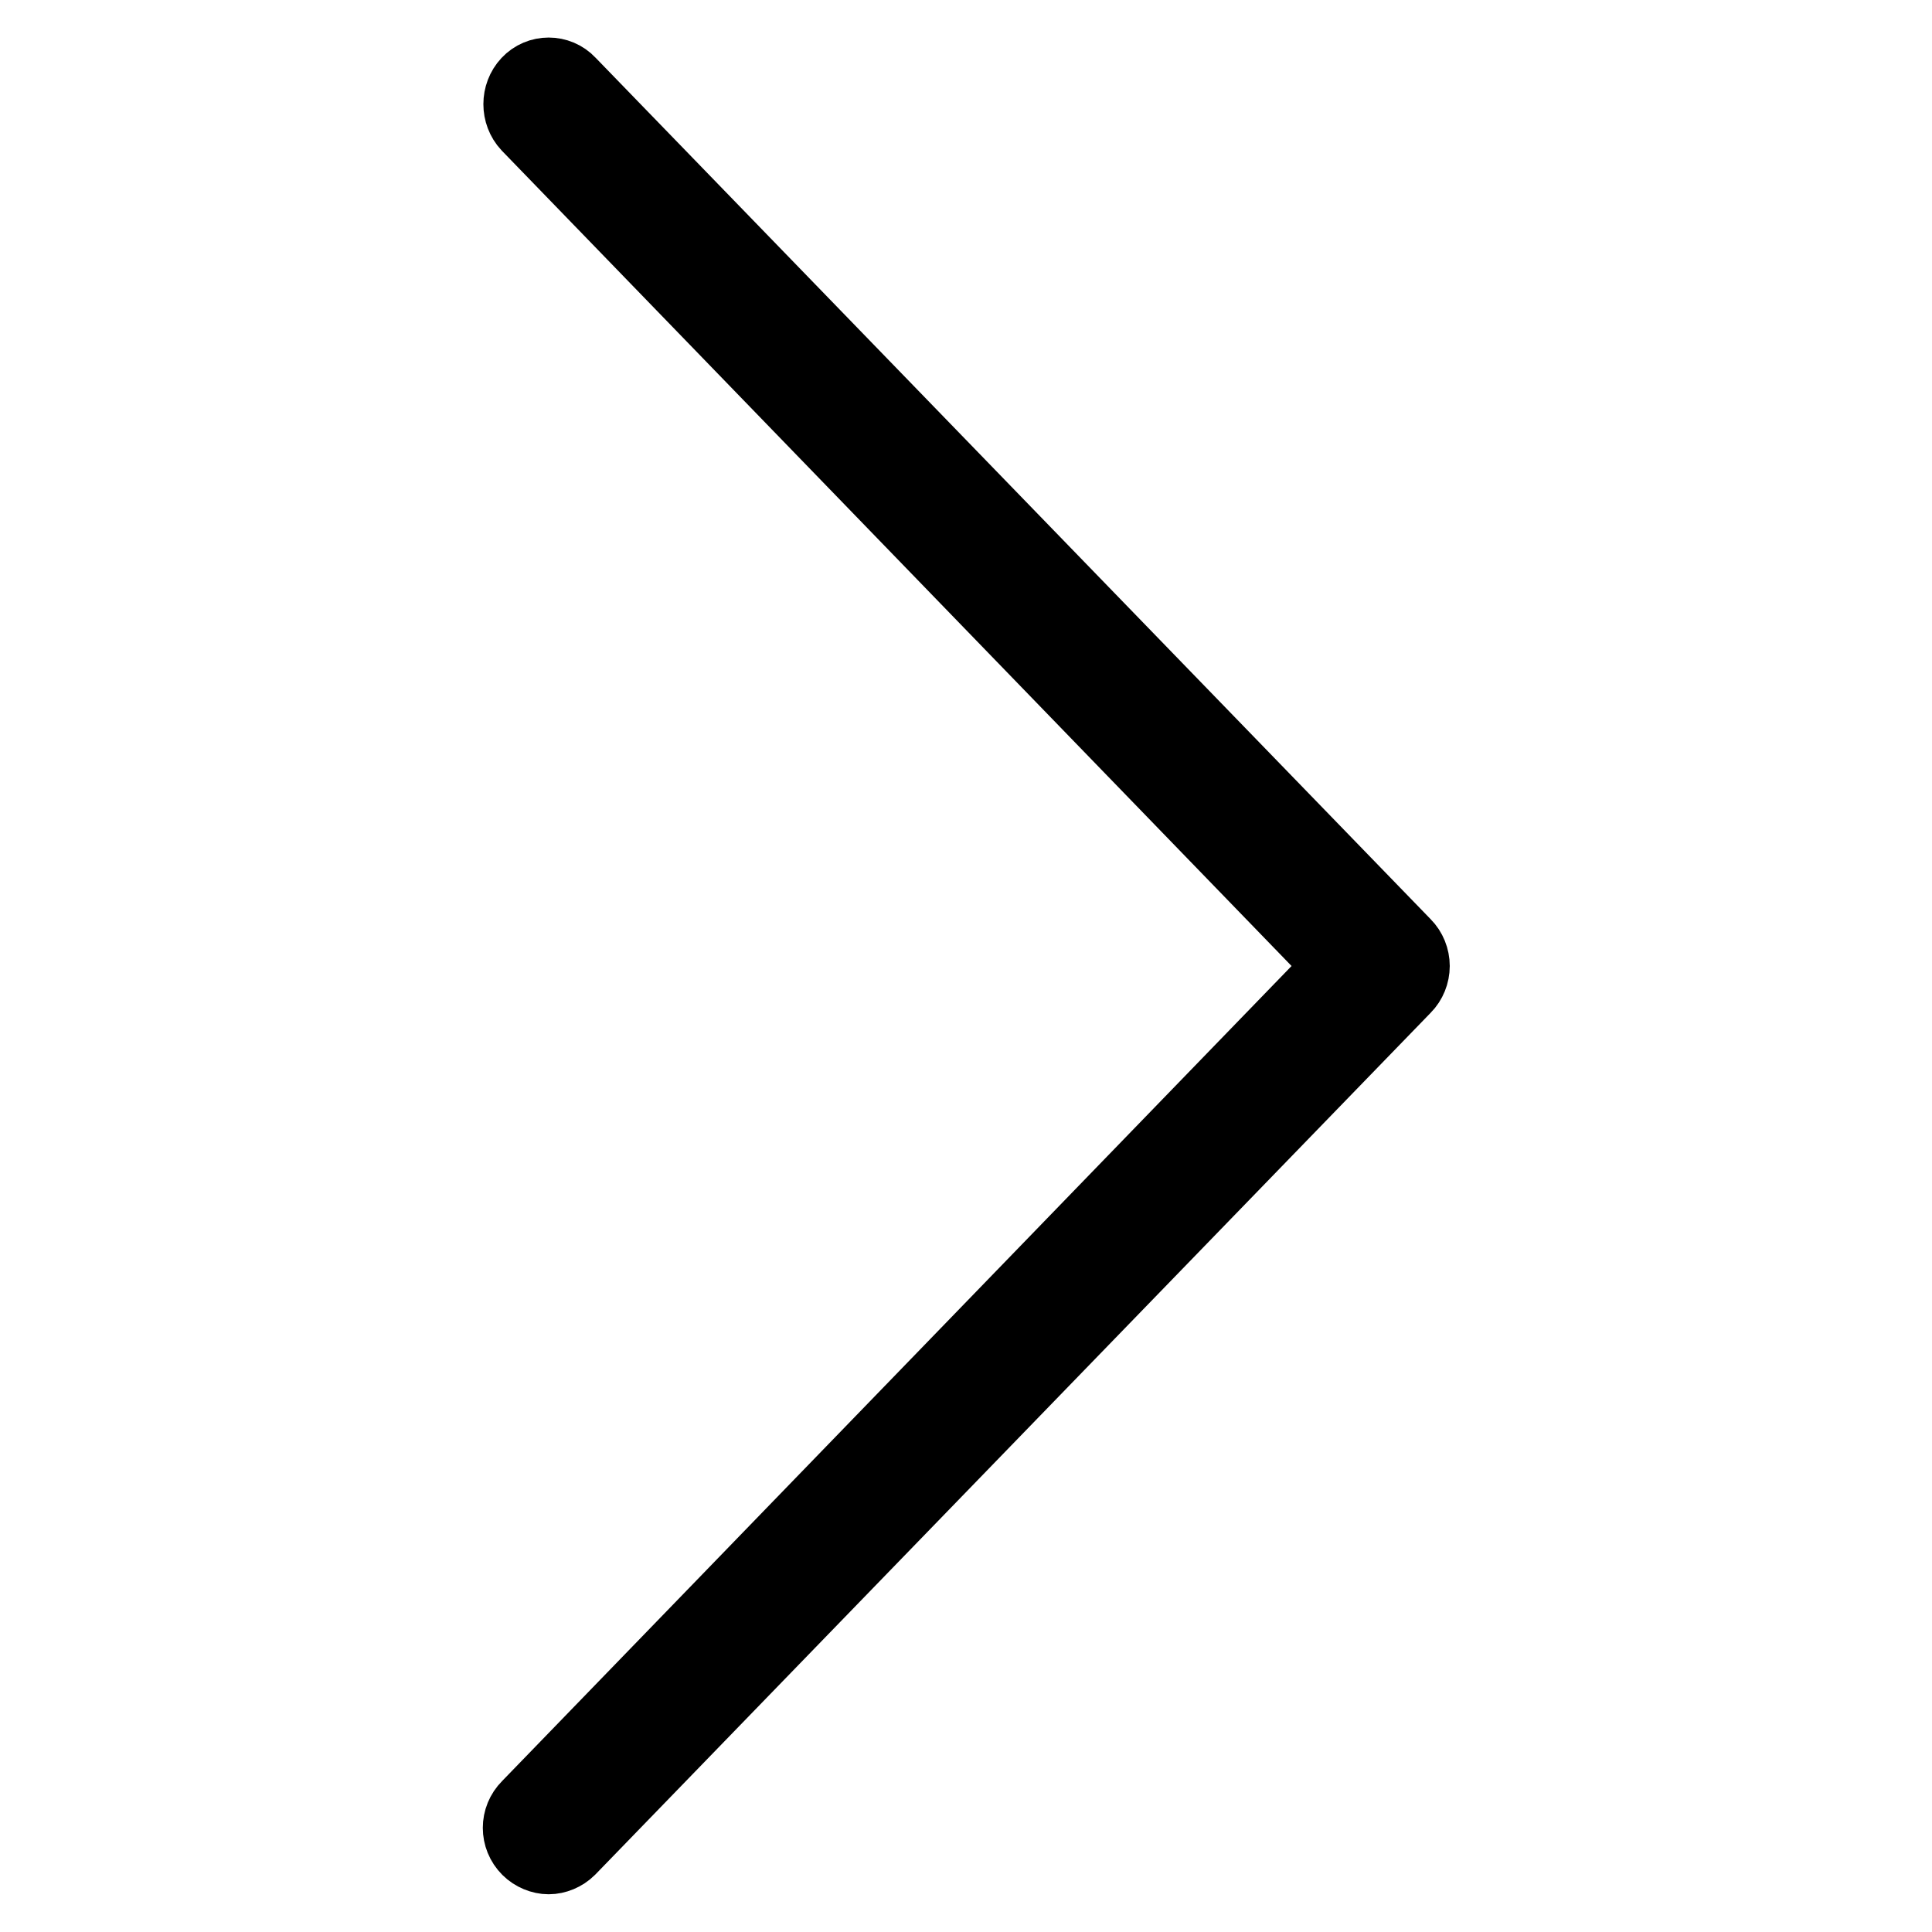 <?xml version="1.0" encoding="utf-8"?>
<!-- Svg Vector Icons : http://www.onlinewebfonts.com/icon -->
<!DOCTYPE svg PUBLIC "-//W3C//DTD SVG 1.1//EN" "http://www.w3.org/Graphics/SVG/1.1/DTD/svg11.dtd">
<svg version="1.1" xmlns="http://www.w3.org/2000/svg" xmlns:xlink="http://www.w3.org/1999/xlink" x="0px" y="0px" viewBox="0 0 256 256" enable-background="new 0 0 256 256" xml:space="preserve">
<g> <path stroke-width="10" fill-opacity="0" stroke="#000000"  d="M70.1,244.9c0.7,0.7,1.7,1.1,2.6,1.1c0.9,0,1.9-0.4,2.6-1.1l110.7-114.2c0.7-0.7,1.1-1.7,1.1-2.7 c0-1-0.4-2-1.1-2.7L75.3,11.1c-1.4-1.5-3.8-1.5-5.2,0c-1.4,1.5-1.4,3.9,0,5.4L178.1,128L70.1,239.5C68.6,241,68.6,243.4,70.1,244.9 z"/></g>
</svg>
